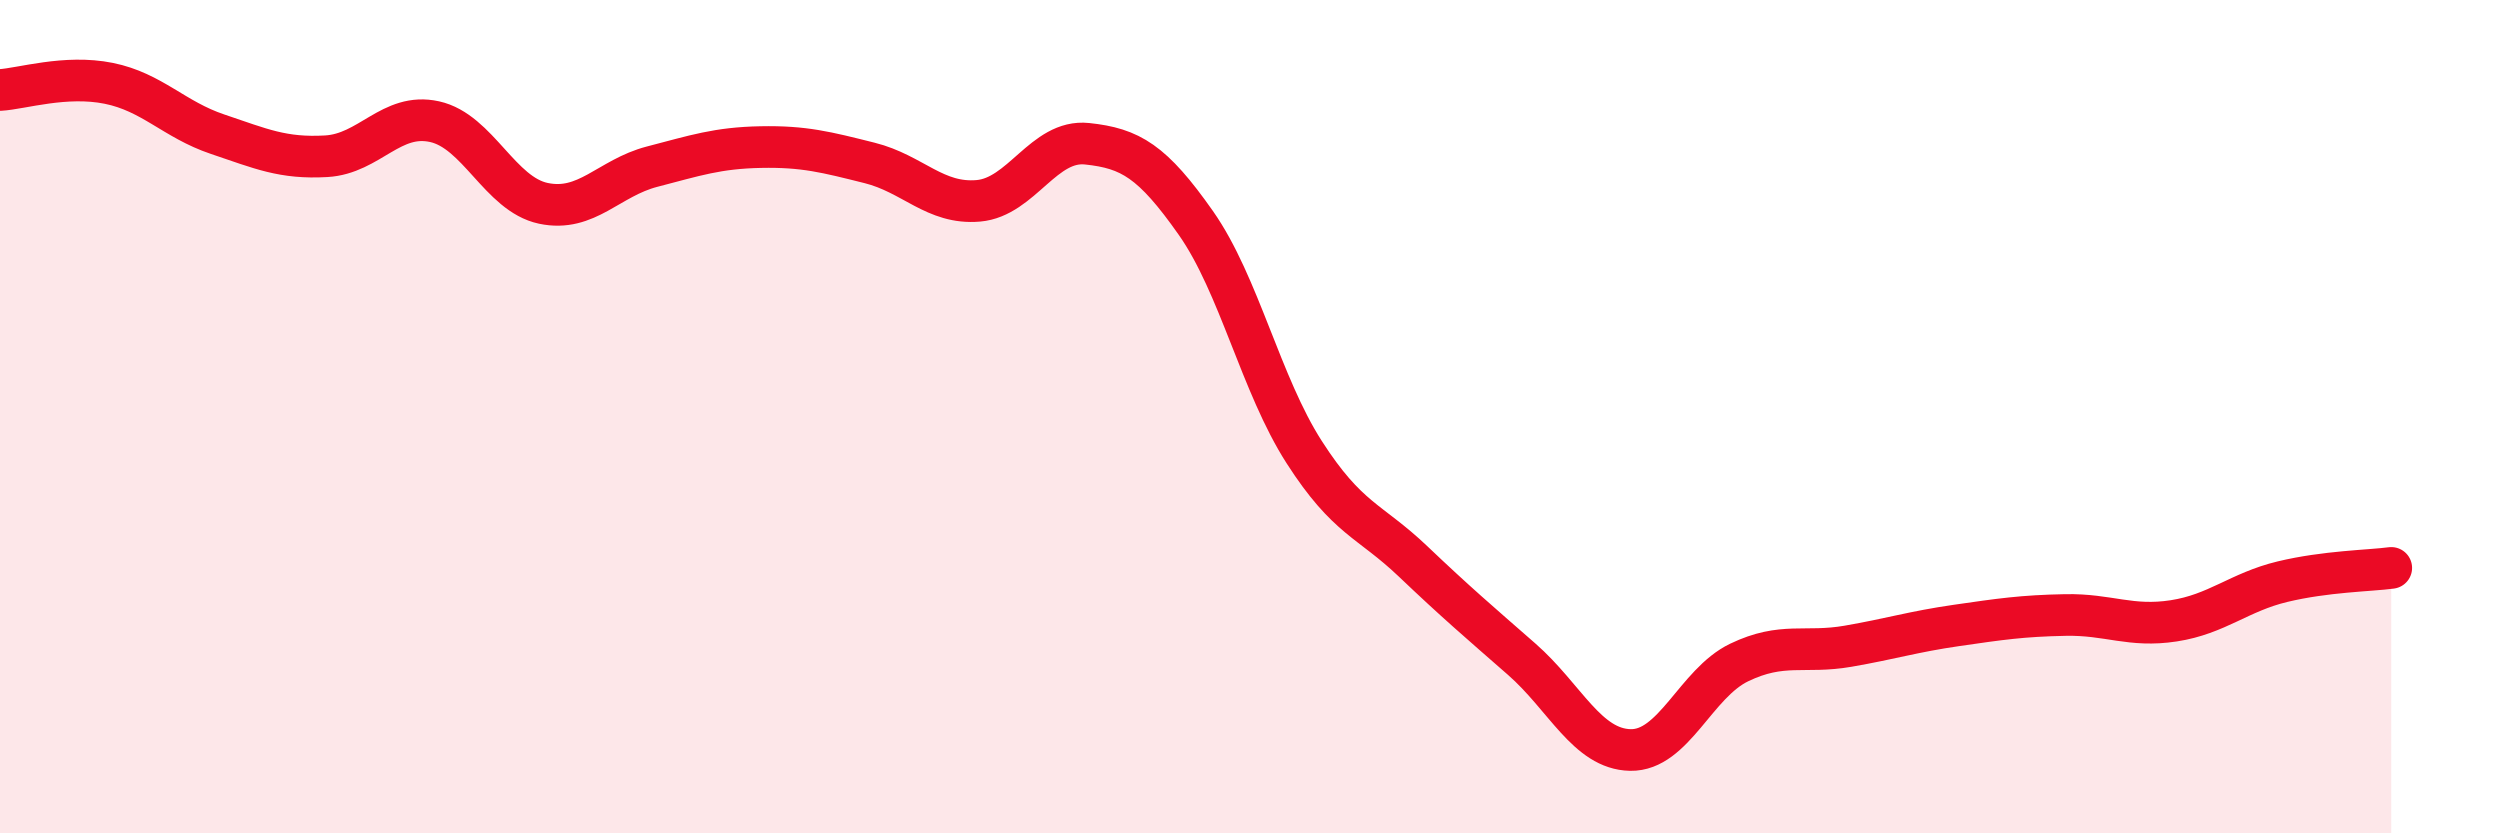
    <svg width="60" height="20" viewBox="0 0 60 20" xmlns="http://www.w3.org/2000/svg">
      <path
        d="M 0,2.16 C 0.52,2.13 1.57,1.79 2.61,2 C 3.65,2.21 4.18,2.87 5.22,3.22 C 6.26,3.57 6.79,3.81 7.83,3.75 C 8.87,3.69 9.39,2.69 10.43,2.92 C 11.47,3.15 12,4.66 13.04,4.88 C 14.08,5.1 14.61,4.27 15.65,4 C 16.69,3.73 17.22,3.55 18.26,3.53 C 19.3,3.51 19.83,3.65 20.87,3.91 C 21.91,4.17 22.44,4.91 23.48,4.82 C 24.52,4.73 25.05,3.34 26.09,3.45 C 27.13,3.56 27.66,3.87 28.7,5.35 C 29.74,6.83 30.26,9.23 31.3,10.85 C 32.34,12.47 32.87,12.48 33.91,13.47 C 34.95,14.46 35.48,14.91 36.52,15.82 C 37.56,16.73 38.09,17.98 39.13,18 C 40.17,18.02 40.7,16.4 41.74,15.9 C 42.78,15.4 43.31,15.69 44.35,15.51 C 45.39,15.33 45.92,15.16 46.96,15.01 C 48,14.86 48.53,14.78 49.57,14.76 C 50.61,14.74 51.13,15.06 52.17,14.9 C 53.21,14.74 53.74,14.21 54.78,13.96 C 55.82,13.71 56.87,13.7 57.39,13.63L57.39 20L0 20Z"
        fill="#EB0A25"
        opacity="0.1"
        stroke-linecap="round"
        stroke-linejoin="round"
      />
      <path
        d="M 0,2.16 C 0.52,2.13 1.57,1.79 2.61,2 C 3.65,2.21 4.18,2.87 5.22,3.22 C 6.26,3.57 6.79,3.81 7.83,3.75 C 8.87,3.69 9.39,2.69 10.43,2.92 C 11.47,3.15 12,4.66 13.04,4.88 C 14.08,5.1 14.61,4.27 15.65,4 C 16.69,3.73 17.22,3.55 18.26,3.53 C 19.3,3.51 19.83,3.65 20.87,3.91 C 21.91,4.17 22.44,4.91 23.48,4.82 C 24.52,4.73 25.05,3.34 26.09,3.45 C 27.13,3.56 27.66,3.87 28.7,5.35 C 29.74,6.83 30.26,9.23 31.3,10.85 C 32.34,12.47 32.87,12.48 33.91,13.47 C 34.95,14.46 35.48,14.91 36.52,15.82 C 37.56,16.73 38.09,17.98 39.13,18 C 40.17,18.02 40.7,16.4 41.74,15.9 C 42.78,15.4 43.31,15.69 44.35,15.51 C 45.39,15.33 45.92,15.16 46.96,15.01 C 48,14.86 48.53,14.78 49.57,14.76 C 50.61,14.74 51.13,15.06 52.17,14.9 C 53.21,14.74 53.74,14.21 54.78,13.96 C 55.82,13.71 56.87,13.7 57.39,13.63"
        stroke="#EB0A25"
        stroke-width="1"
        fill="none"
        stroke-linecap="round"
        stroke-linejoin="round"
      />
    </svg>
  